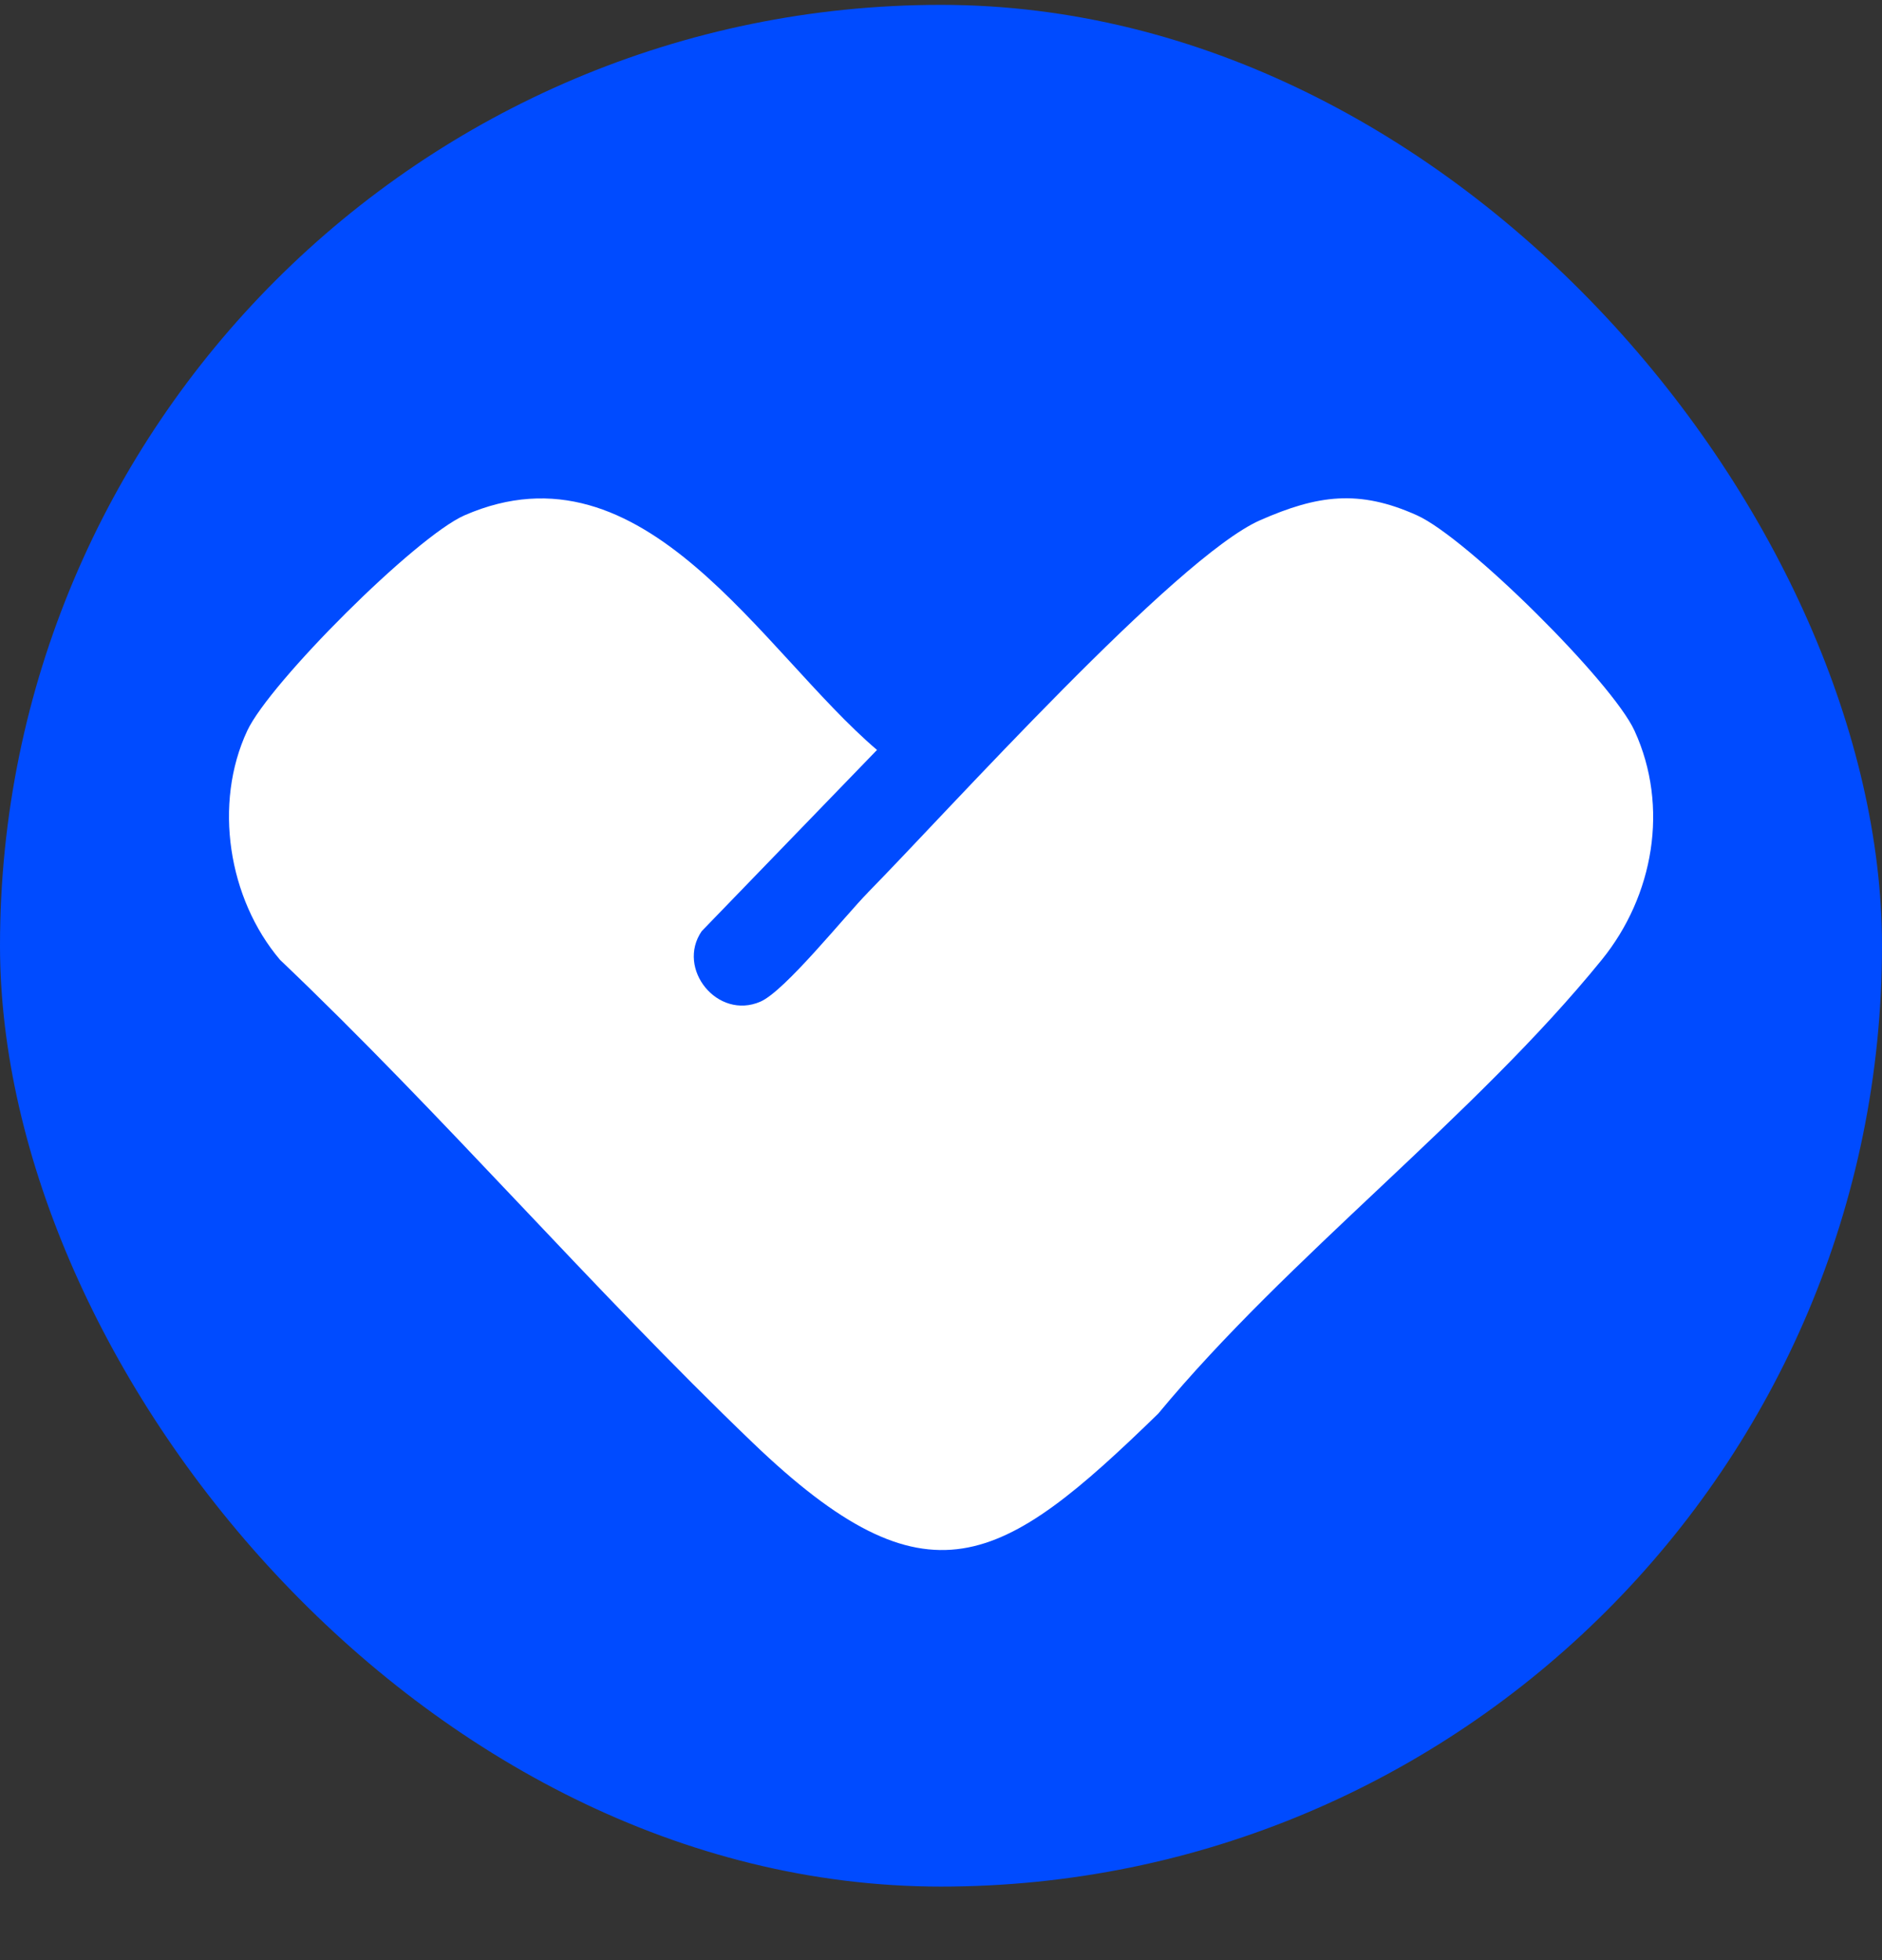 <svg width="24" height="25" viewBox="0 0 24 25" fill="none" xmlns="http://www.w3.org/2000/svg">
<rect x="0" y="0" width="24" height="25" fill="#333333" stroke="none"/>
<rect y="0.062" width="24" height="24" rx="12" fill="#004BFF"/>
<path d="M11.067 11.384C12.08 10.354 14.997 7.107 16.07 6.635C16.801 6.314 17.328 6.238 18.071 6.573C18.707 6.86 20.562 8.702 20.844 9.32C21.289 10.29 21.087 11.428 20.426 12.242C18.8 14.246 16.436 16.018 14.77 18.03C12.771 19.975 11.834 20.548 9.596 18.398C7.528 16.413 5.649 14.22 3.571 12.242C2.91 11.463 2.719 10.249 3.153 9.32C3.438 8.708 5.301 6.845 5.925 6.572C8.218 5.573 9.711 8.31 11.184 9.565L8.948 11.877C8.621 12.355 9.15 13.014 9.698 12.775C10.011 12.639 10.777 11.679 11.067 11.385V11.384Z" fill="white"/>
</svg>
